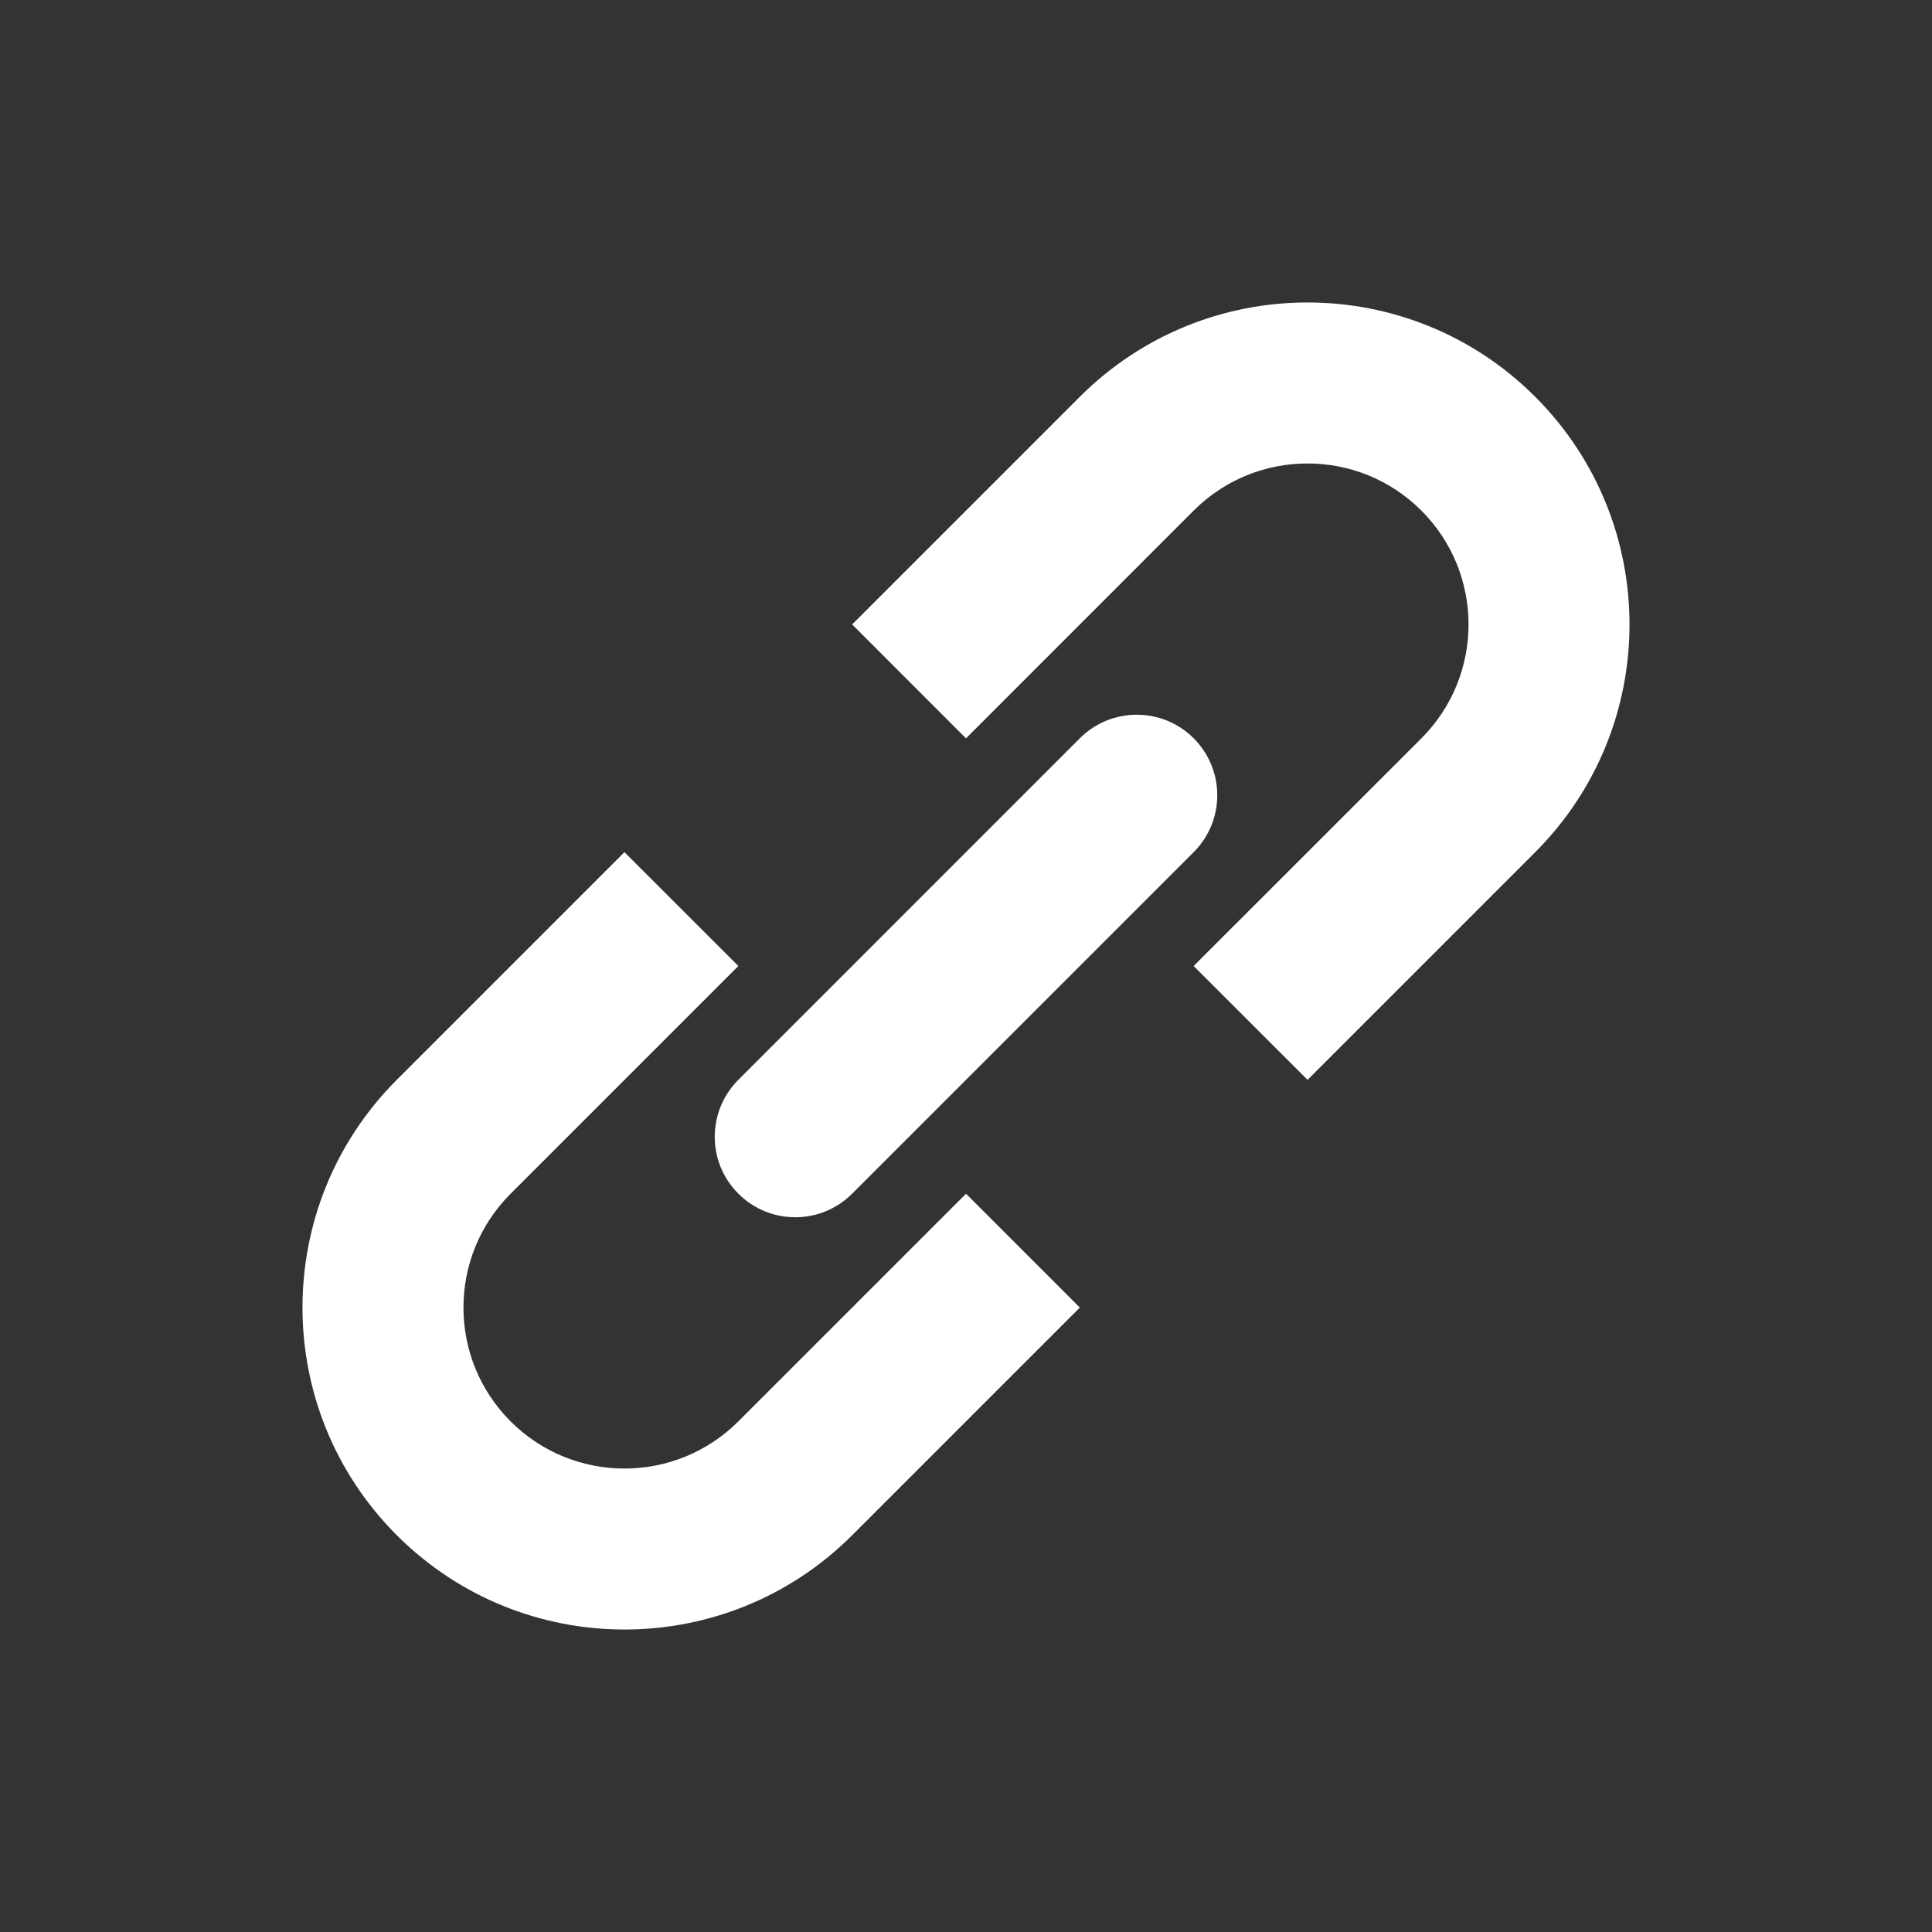 <svg width="24" height="24" viewBox="0 0 24 24" fill="none" xmlns="http://www.w3.org/2000/svg">
    <rect x="0" y="0" width="24" height="24" fill="#333333" stroke="none"/>
    <path d="M14.828 12L16.243 13.414L19.071 10.586C20.633 9.024 20.633 6.491 19.071 4.929C17.509 3.367 14.976 3.367 13.414 4.929L10.586 7.757L12 9.172L14.828 6.343C15.609 5.562 16.876 5.562 17.657 6.343C18.438 7.124 18.438 8.39 17.657 9.172L14.828 12Z" fill="white"/>
    <path d="M12 14.829L13.414 16.243L10.586 19.071C9.024 20.633 6.491 20.633 4.929 19.071C3.367 17.509 3.367 14.976 4.929 13.414L7.757 10.586L9.172 12L6.343 14.829C5.562 15.61 5.562 16.876 6.343 17.657C7.124 18.438 8.39 18.438 9.172 17.657L12 14.829Z" fill="white"/>
    <path d="M14.828 10.586C15.219 10.195 15.219 9.562 14.828 9.171C14.438 8.781 13.805 8.781 13.414 9.171L9.172 13.414C8.781 13.805 8.781 14.438 9.172 14.828C9.562 15.219 10.195 15.219 10.586 14.828L14.828 10.586Z" fill="white"/>
</svg>

